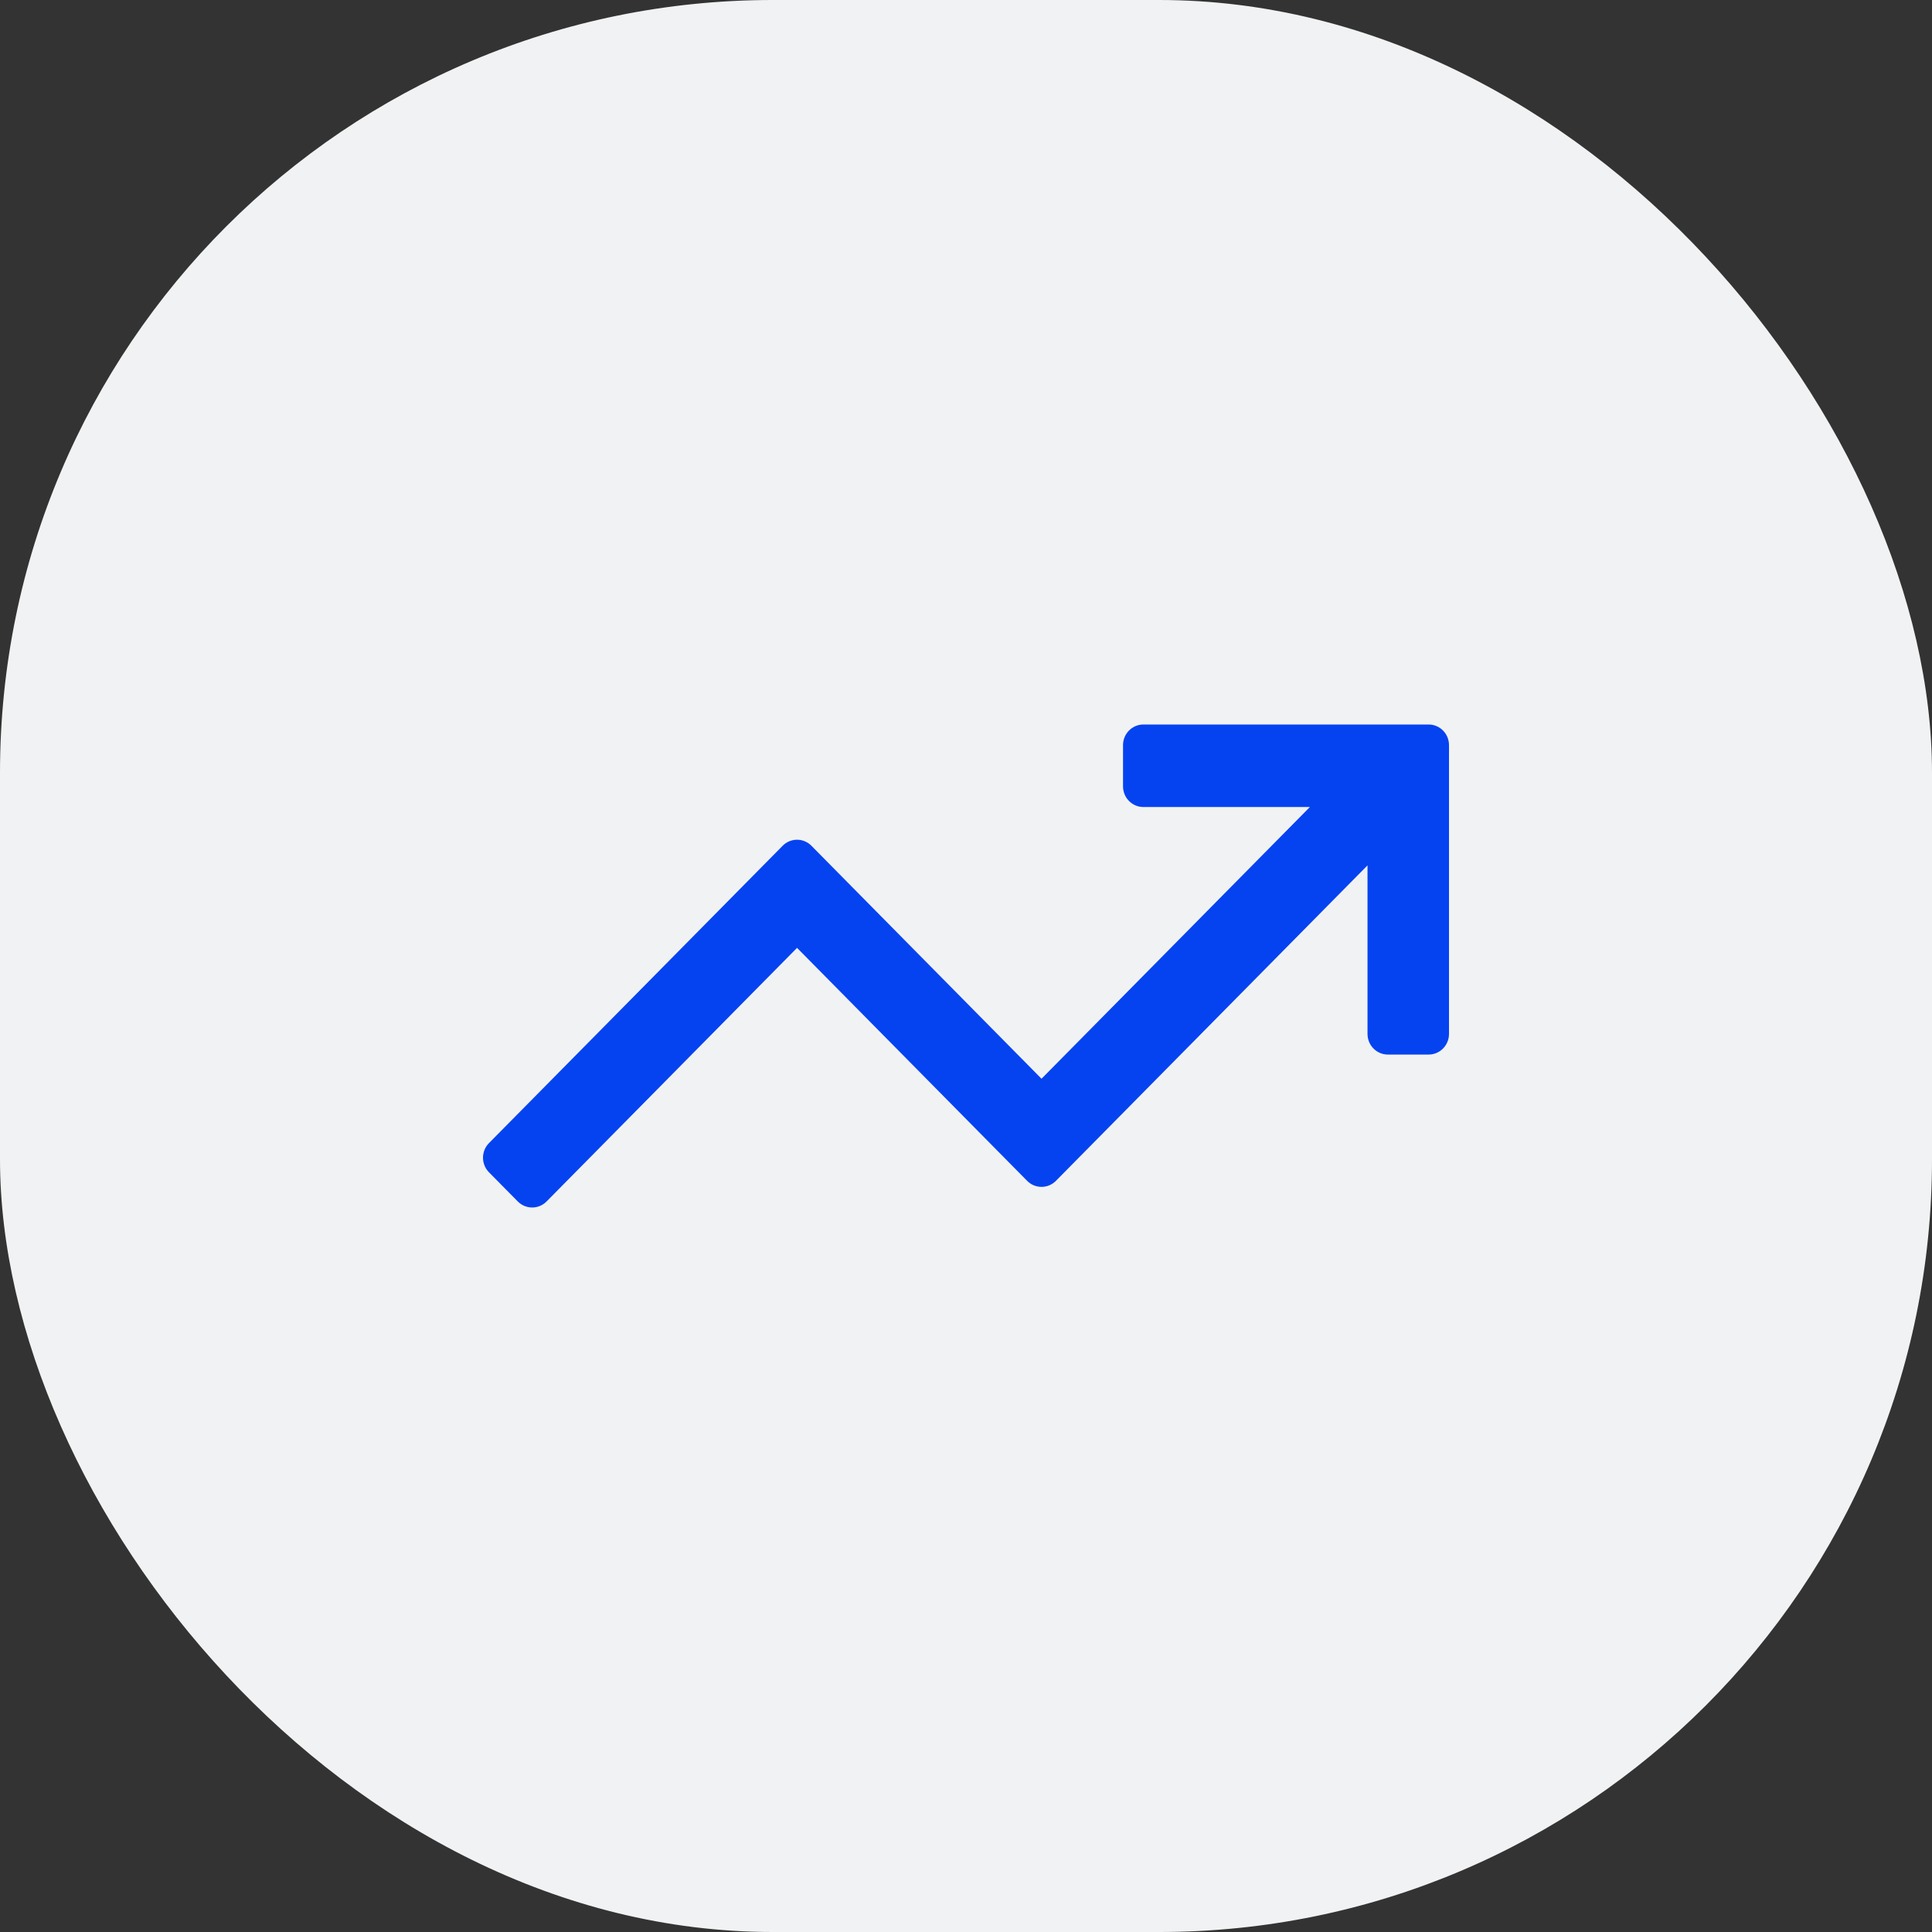 <svg width="80" height="80" viewBox="0 0 80 80" fill="none" xmlns="http://www.w3.org/2000/svg">
<rect x="0" y="0" width="80" height="80" fill="#333333" stroke="none"/>
<rect width="80" height="80" rx="32" fill="#F1F2F3"/>
<path d="M59.156 30C59.622 30 60 30.382 60 30.854V42.813C60 43.285 59.622 43.667 59.156 43.667H57.469C57.003 43.667 56.626 43.285 56.626 42.813V35.833L43.724 48.896C43.395 49.229 42.86 49.229 42.531 48.896L33.004 39.249L22.633 49.75C22.304 50.083 21.77 50.083 21.44 49.75L20.247 48.542C19.918 48.208 19.918 47.667 20.247 47.334L32.407 35.022C32.737 34.688 33.271 34.688 33.6 35.022L43.127 44.668L54.239 33.417H47.346C46.88 33.417 46.502 33.034 46.502 32.562V30.854C46.502 30.382 46.88 30 47.346 30H59.156Z" fill="#0543F0"/>
</svg>
